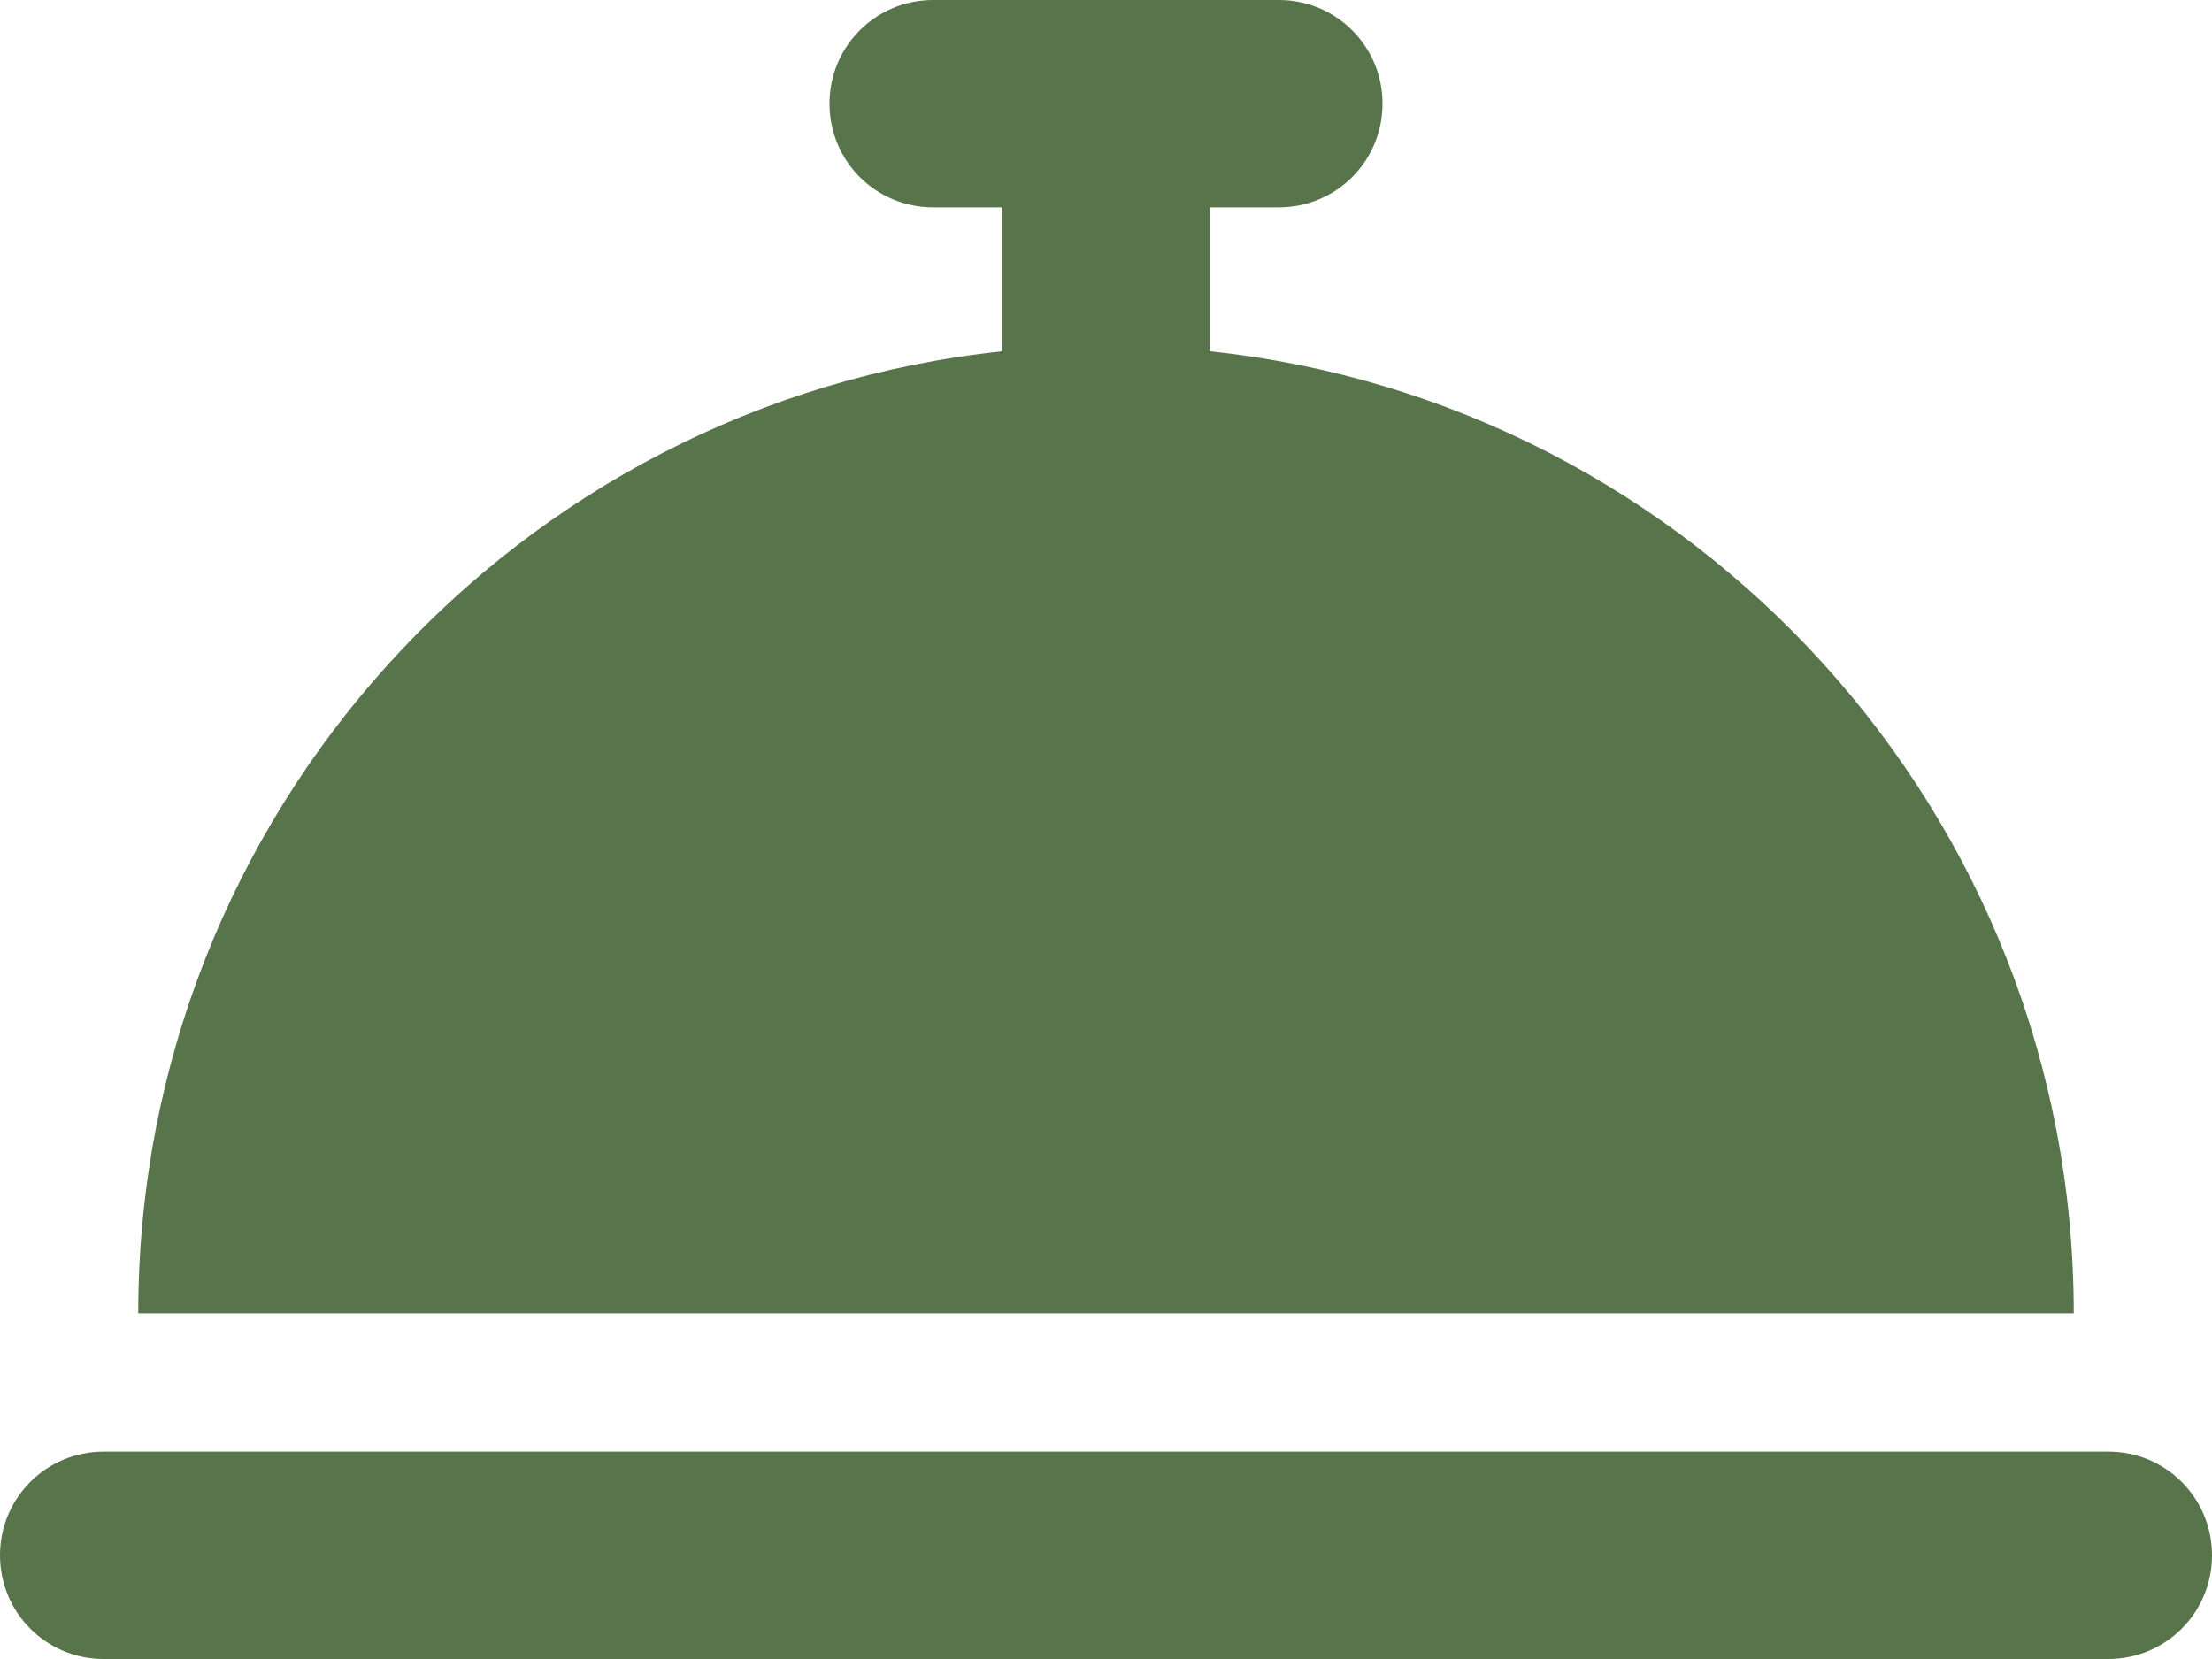 <?xml version="1.0" encoding="UTF-8"?>
<svg id="Livello_1" xmlns="http://www.w3.org/2000/svg" viewBox="0 0 512 384">
  <defs>
    <style>
      .cls-1 {
        fill: #57744b;
      }
    </style>
  </defs>
  <path class="cls-1" d="M216,0c-13.3,0-24,10.7-24,24s10.7,24,24,24h16v33.3c-112.4,11.9-200,107.1-200,222.7h448c0-115.6-87.6-210.8-200-222.7v-33.3h16c13.3,0,24-10.7,24-24S309.3,0,296,0h-80ZM24,336c-13.3,0-24,10.7-24,24s10.7,24,24,24h464c13.3,0,24-10.7,24-24s-10.7-24-24-24H24Z"/>
</svg>